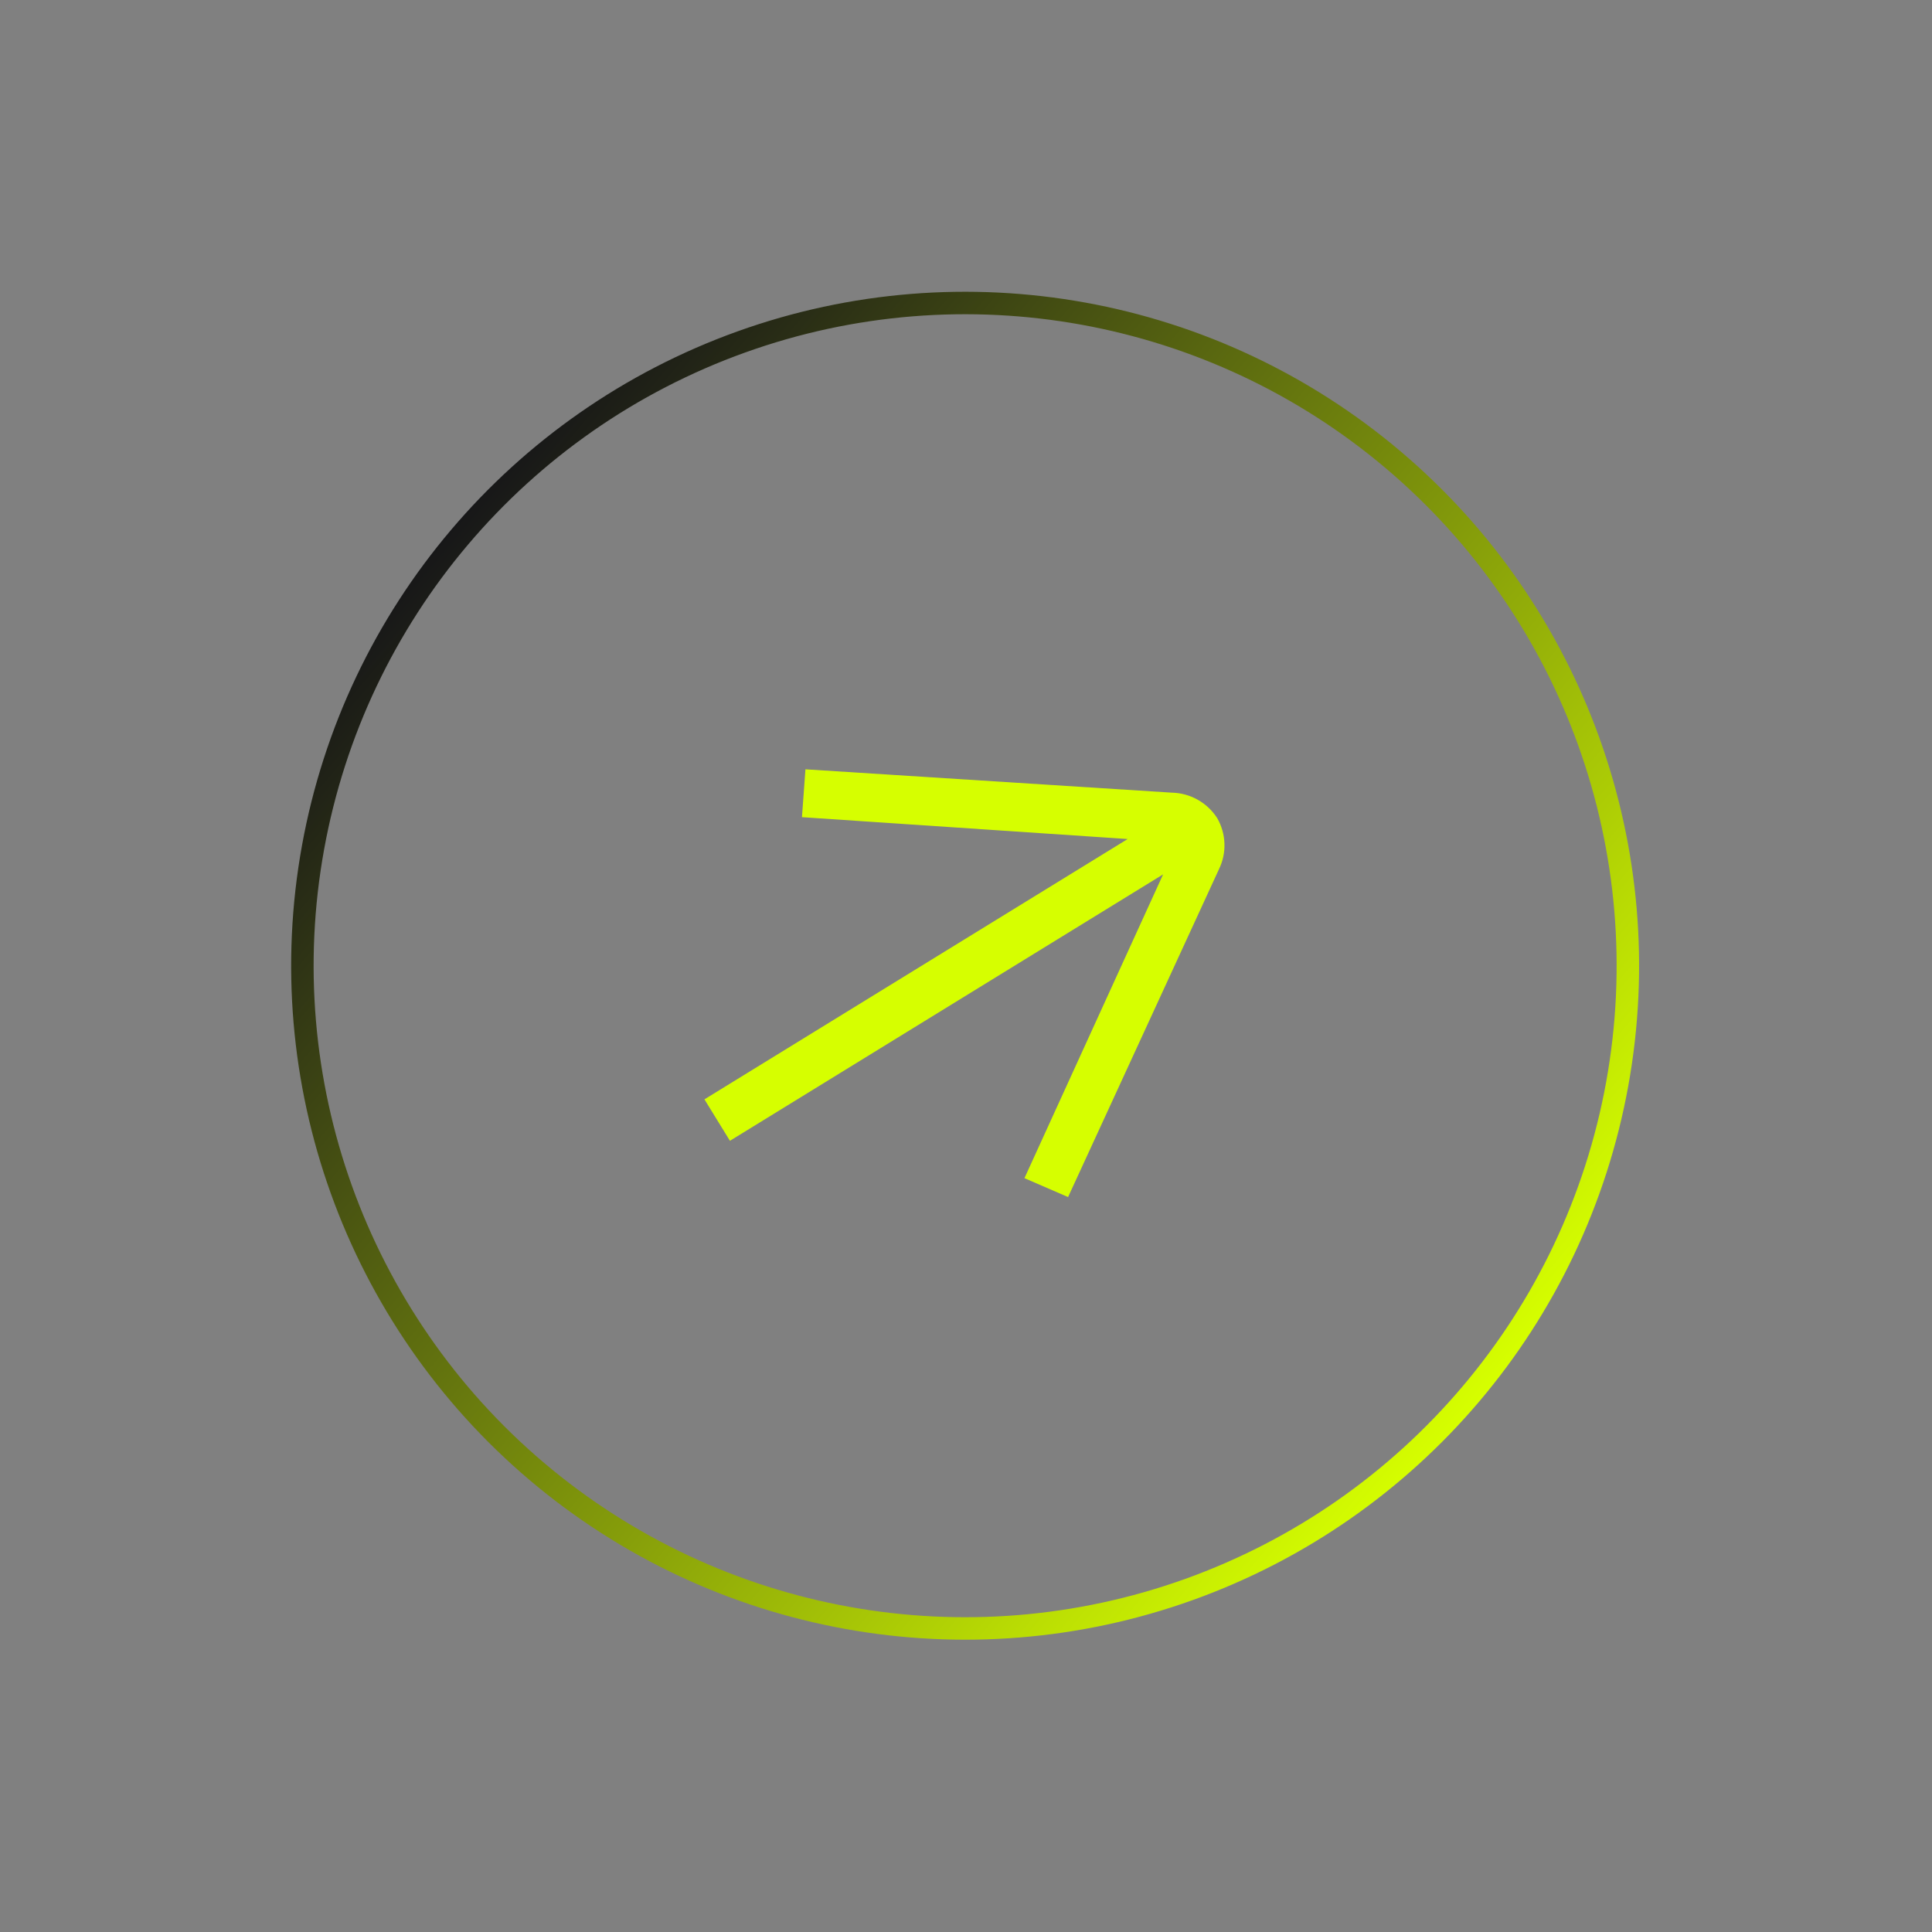 <svg width="86" height="86" viewBox="0 0 86 86" fill="none" xmlns="http://www.w3.org/2000/svg">
<rect x="0" y="0" width="86" height="86" fill="#808080" stroke="none"/>
<path d="M54.259 38.695L47.544 53.285L45.602 52.444L51.774 38.921L32.492 50.781L31.357 48.936L50.196 37.348L35.698 36.375L35.853 34.245L52.162 35.284C52.566 35.293 52.962 35.401 53.315 35.599C53.668 35.798 53.966 36.08 54.184 36.421C54.381 36.765 54.491 37.152 54.504 37.548C54.518 37.945 54.433 38.338 54.259 38.695Z" fill="#D6FF00"/>
<circle cx="42.961" cy="42.988" r="29.5" transform="rotate(130.261 42.961 42.988)" stroke="url(#paint0_linear_178_87)"/>
<defs>
<linearGradient id="paint0_linear_178_87" x1="42.961" y1="12.988" x2="42.961" y2="72.988" gradientUnits="userSpaceOnUse">
<stop stop-color="#D6FF00"/>
<stop offset="1" stop-color="#171718"/>
</linearGradient>
</defs>
</svg>
